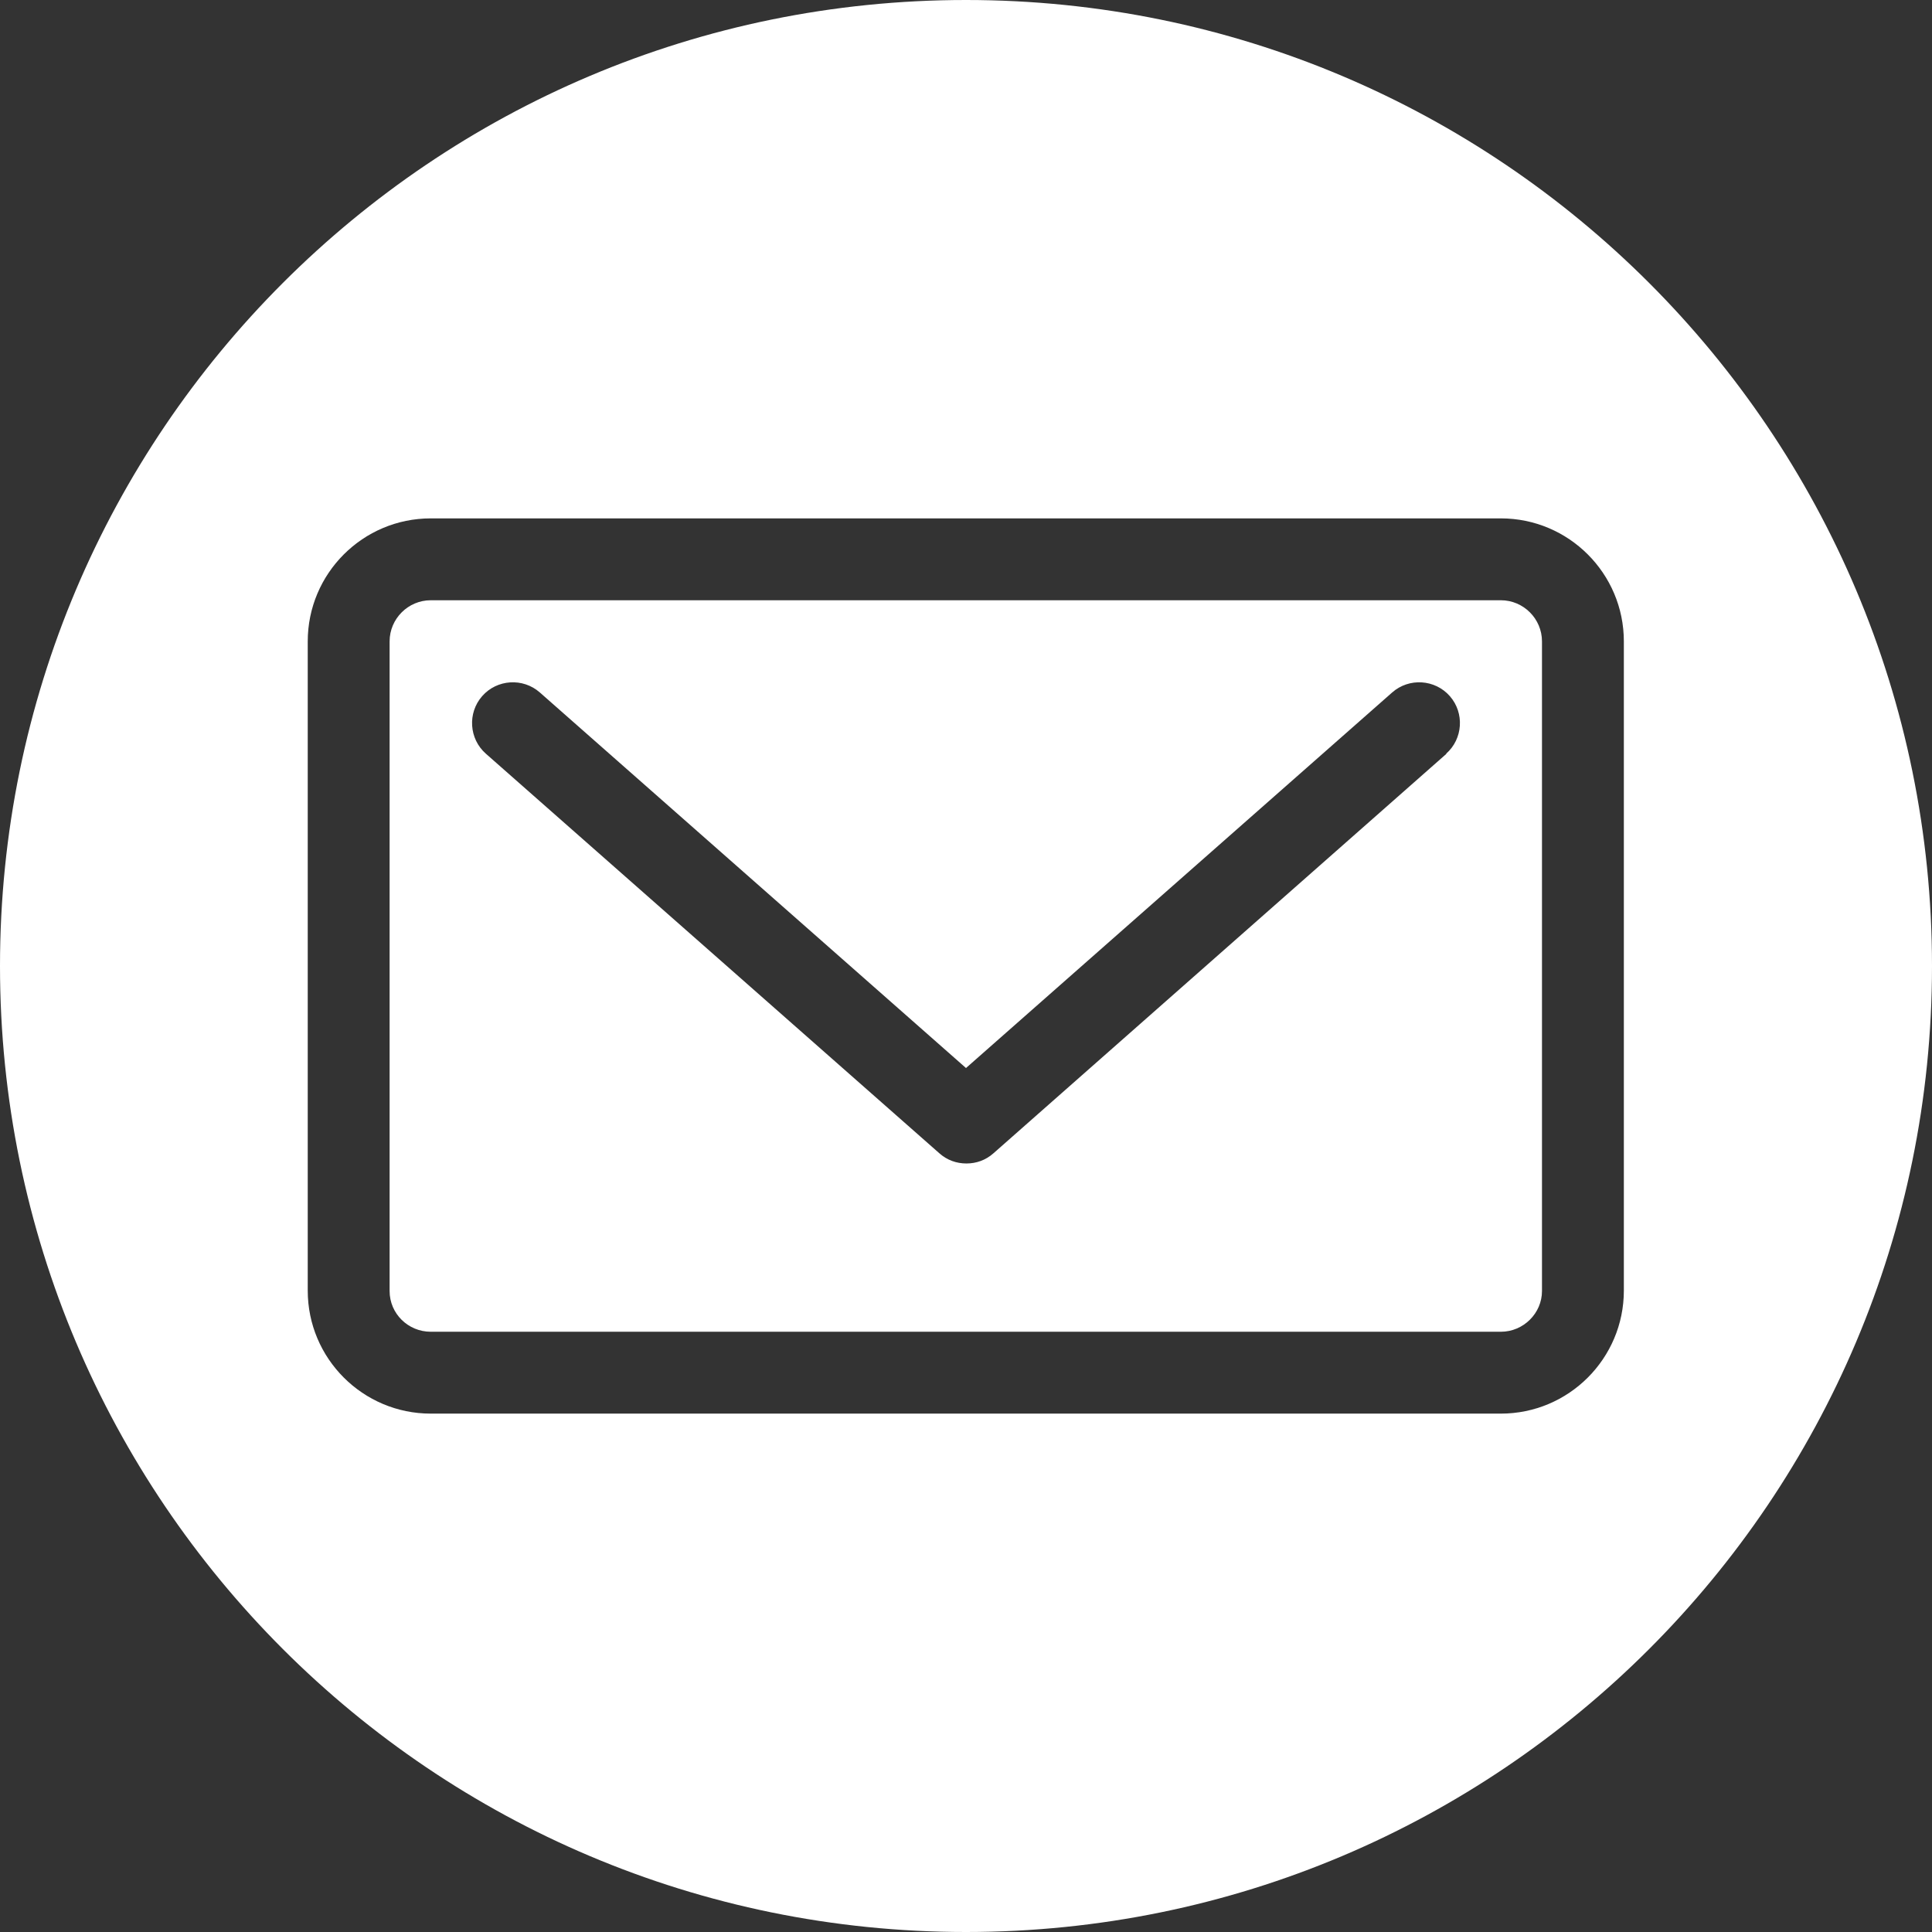 <?xml version="1.0" encoding="UTF-8"?>
<svg id="Layer_2" data-name="Layer 2" xmlns="http://www.w3.org/2000/svg" viewBox="0 0 46.96 46.96">
  <rect x="0" y="0" width="46.96" height="46.96" fill="#333333" stroke="none"/>
  <defs>
    <style>
      .cls-1 {
        fill: #fff;
      }
    </style>
  </defs>
  <g id="Layer_1-2" data-name="Layer 1">
    <g>
      <path class="cls-1" d="M36.49,14.59H10.47c-.55,0-1,.45-1,1v15.79c0,.55,.45,.99,1,.99h26.01c.55,0,1-.45,1-.99V15.59c0-.55-.45-1-1-1Zm-1.33,3.73l-11.01,9.71c-.19,.17-.42,.25-.66,.25s-.47-.08-.66-.25l-11.02-9.71c-.41-.36-.45-.99-.09-1.4,.36-.41,.99-.45,1.4-.09l10.36,9.13,10.36-9.13c.41-.36,1.04-.32,1.4,.09,.36,.41,.32,1.04-.09,1.4Z"/>
      <path class="cls-1" d="M23.48,0C10.51,0,0,10.51,0,23.48s10.51,23.48,23.48,23.48,23.48-10.51,23.48-23.48S36.45,0,23.48,0Zm15.99,31.37c0,1.65-1.34,2.99-2.99,2.99H10.47c-1.65,0-2.99-1.34-2.99-2.99V15.59c0-1.65,1.34-2.99,2.99-2.99h26.01c1.65,0,2.99,1.34,2.99,2.99v15.79Z"/>
    </g>
  </g>
</svg>